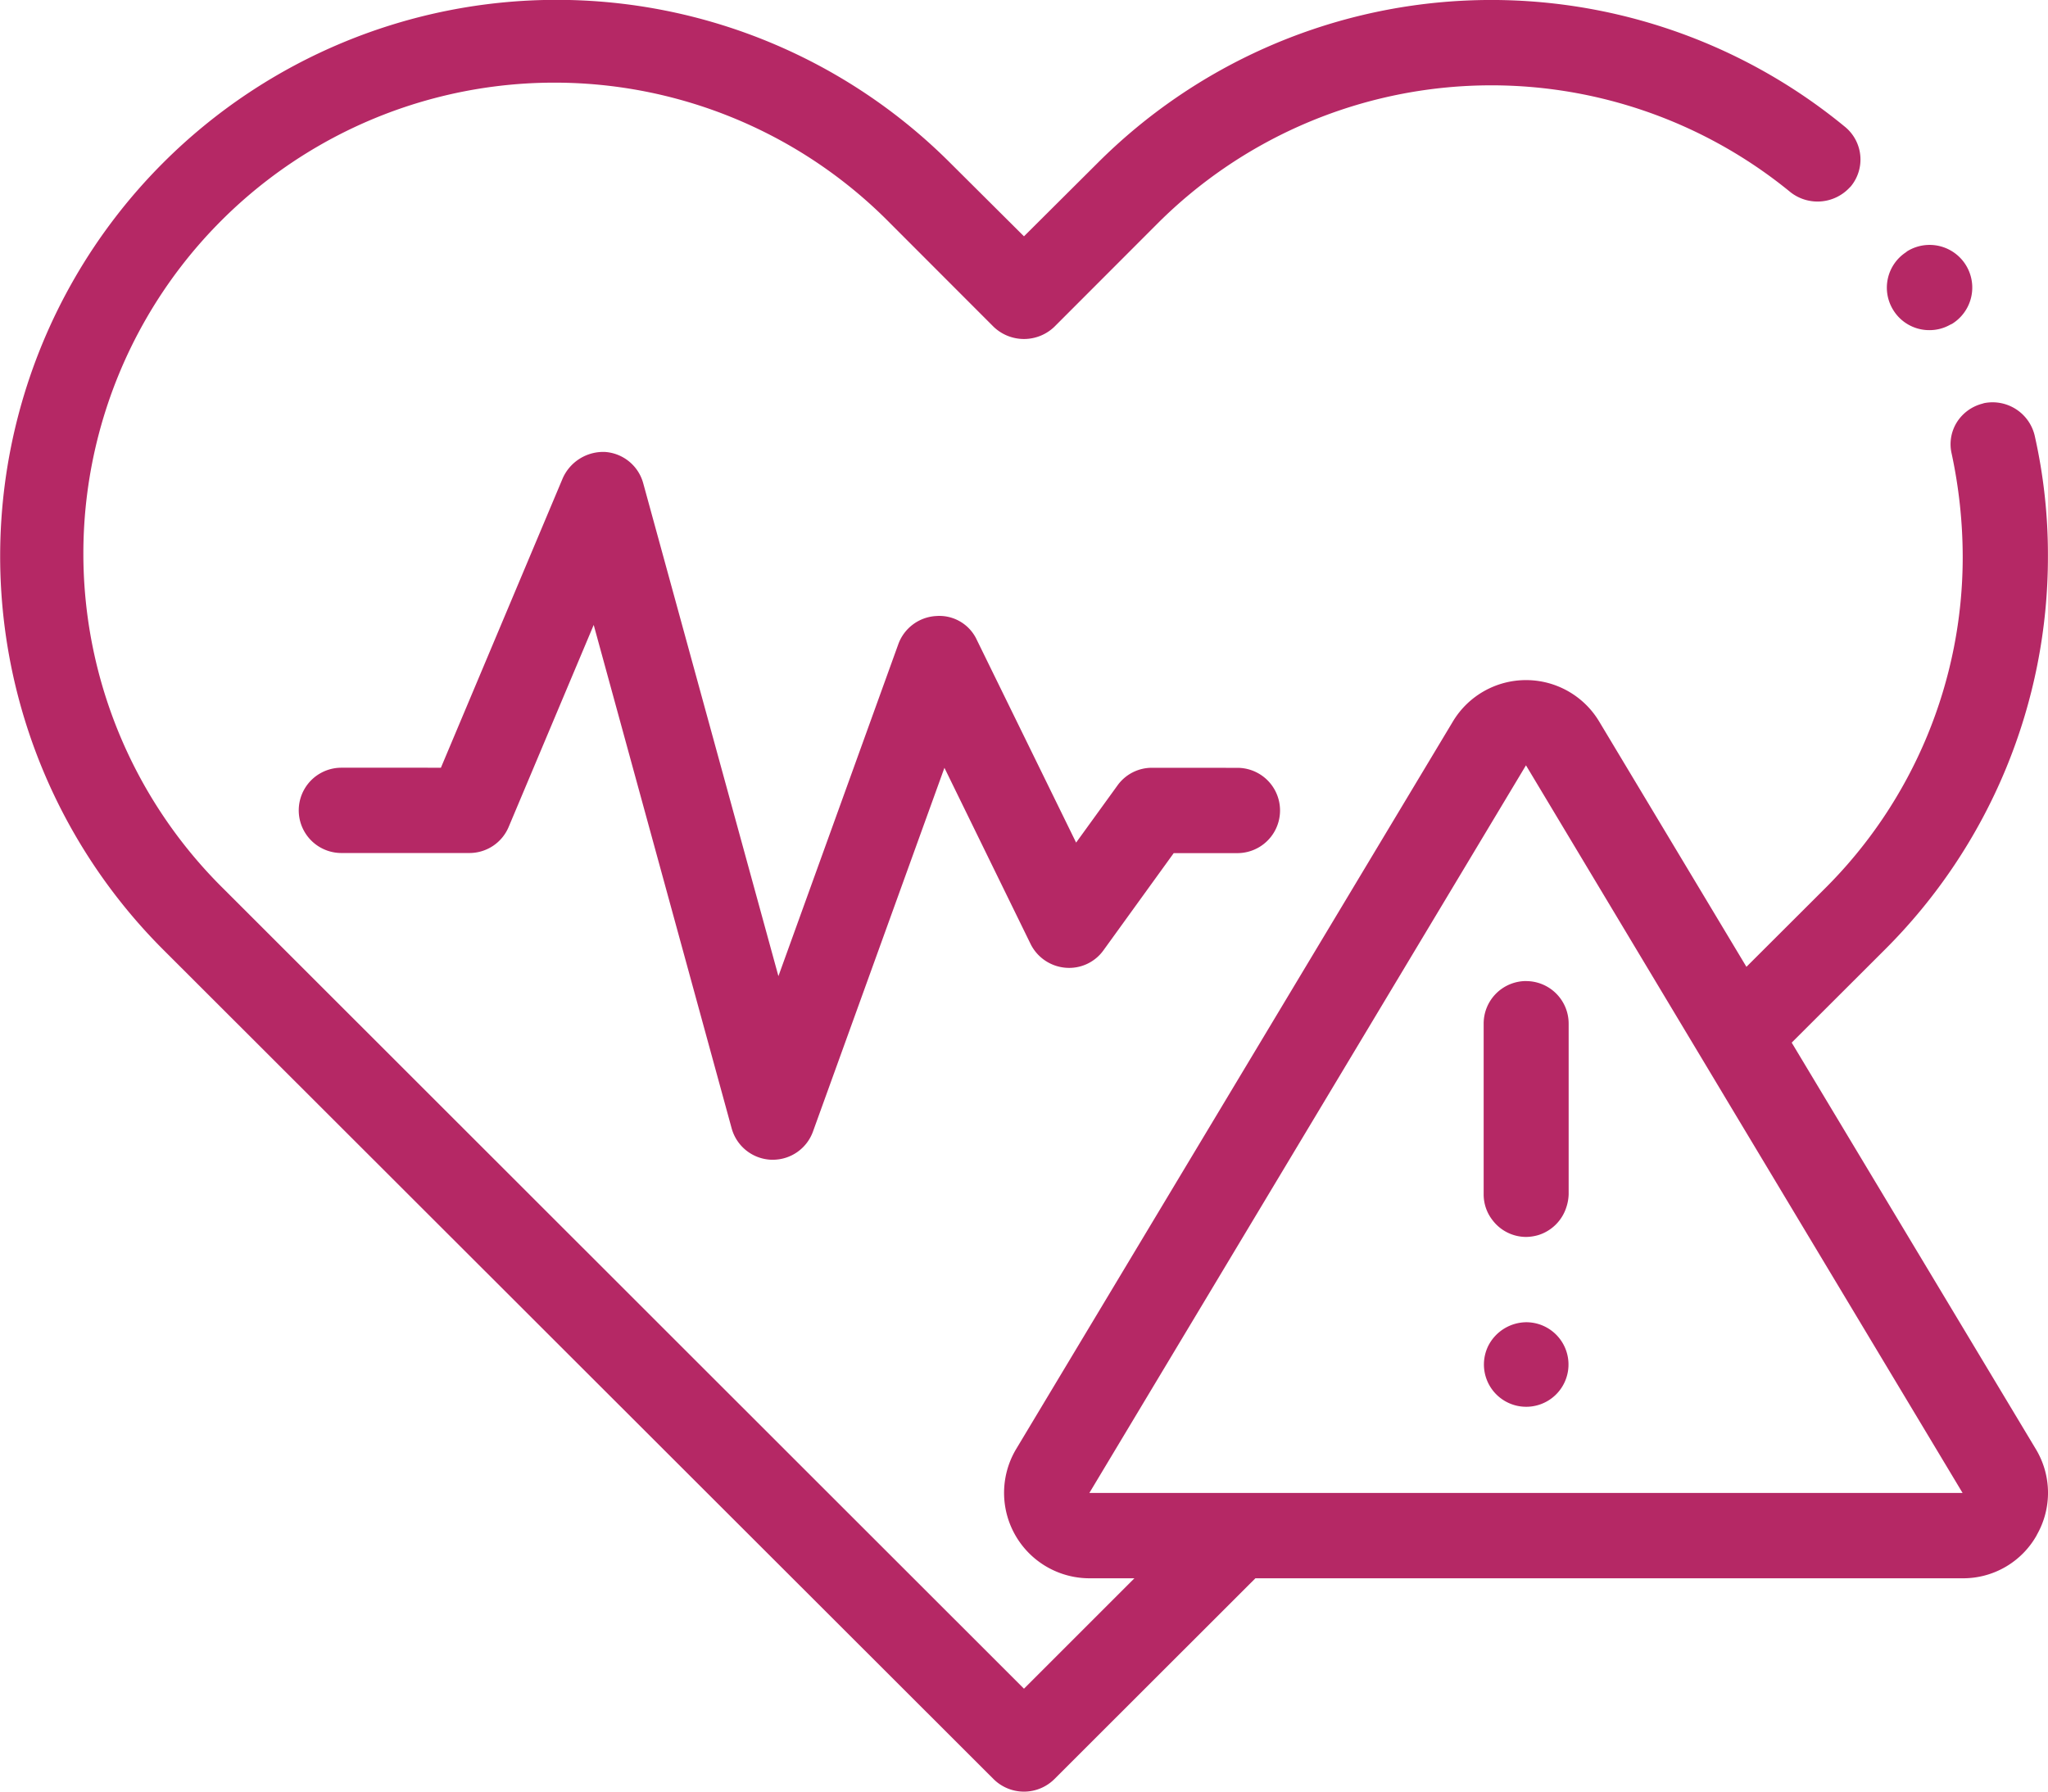 <svg xmlns="http://www.w3.org/2000/svg" width="87.714" height="76.75" viewBox="0 0 87.714 76.75">
  <path id="パス_2602" data-name="パス 2602" d="M89.523,89.713a1.814,1.814,0,0,1,.544-2.458l.06-.048a1.827,1.827,0,0,1,1.92,3.11l-.078.036a1.786,1.786,0,0,1-.891.233A1.809,1.809,0,0,1,89.523,89.713ZM57.78,109.334a1.811,1.811,0,0,0-1.477.759l-1.77,2.446-4.252-8.683a1.766,1.766,0,0,0-1.74-1.023,1.832,1.832,0,0,0-1.621,1.2l-5.137,14.227-5.789-21.11a1.825,1.825,0,0,0-1.639-1.346,1.9,1.9,0,0,0-1.806,1.118l-5.221,12.409H23.066a1.827,1.827,0,1,0,0,3.654h5.484a1.823,1.823,0,0,0,1.68-1.118l3.642-8.653,5.908,21.565a1.832,1.832,0,0,0,1.692,1.346h.072a1.827,1.827,0,0,0,1.716-1.2l5.633-15.59,3.69,7.547a1.842,1.842,0,0,0,1.489,1.017,1.807,1.807,0,0,0,1.633-.747l3.008-4.162H61.44a1.827,1.827,0,0,0,0-3.654Zm37.9,32.867a3.611,3.611,0,0,1-3.181,1.854H62.212L53.6,152.66a1.848,1.848,0,0,1-2.6,0L15.429,117.12a23.832,23.832,0,0,1,33.71-33.7L52.3,86.567l3.158-3.146a23.84,23.84,0,0,1,32-1.549,1.809,1.809,0,0,1,.251,2.56l-.06.06a1.877,1.877,0,0,1-2.512.191A20.221,20.221,0,0,0,58.038,86L53.6,90.443a1.879,1.879,0,0,1-2.6,0L46.562,86a20.175,20.175,0,1,0-28.537,28.525L52.3,148.785l4.73-4.73H55.1a3.66,3.66,0,0,1-3.134-5.538l18.706-31.169a3.653,3.653,0,0,1,6.261,0l6.309,10.513,3.343-3.337a20.025,20.025,0,0,0,5.92-14.269,21.175,21.175,0,0,0-.472-4.372,1.775,1.775,0,0,1,.233-1.369,1.835,1.835,0,0,1,1.076-.777l.078-.024A1.854,1.854,0,0,1,95.587,95.1a23.159,23.159,0,0,1,.568,5.155,23.753,23.753,0,0,1-6.979,16.864l-3.995,3.989,10.453,17.408A3.628,3.628,0,0,1,95.677,142.2ZM92.5,140.4,82.52,123.77l-.975-1.627-.969-1.615-6.776-11.3L55.1,140.4H92.5Zm-18.688-7.314a1.848,1.848,0,0,0-1.621,1,1.811,1.811,0,1,0,1.621-1Zm0-14.616a1.821,1.821,0,0,0-1.824,1.83v7.308a1.787,1.787,0,0,0,.389,1.118,1.807,1.807,0,0,0,1.435.706,1.943,1.943,0,0,0,.532-.084,1.828,1.828,0,0,0,1.184-1.184,1.938,1.938,0,0,0,.1-.556V120.3A1.822,1.822,0,0,0,73.807,118.472Z" transform="translate(-8.444 -76.443)" fill="#b52865"/>
</svg>
